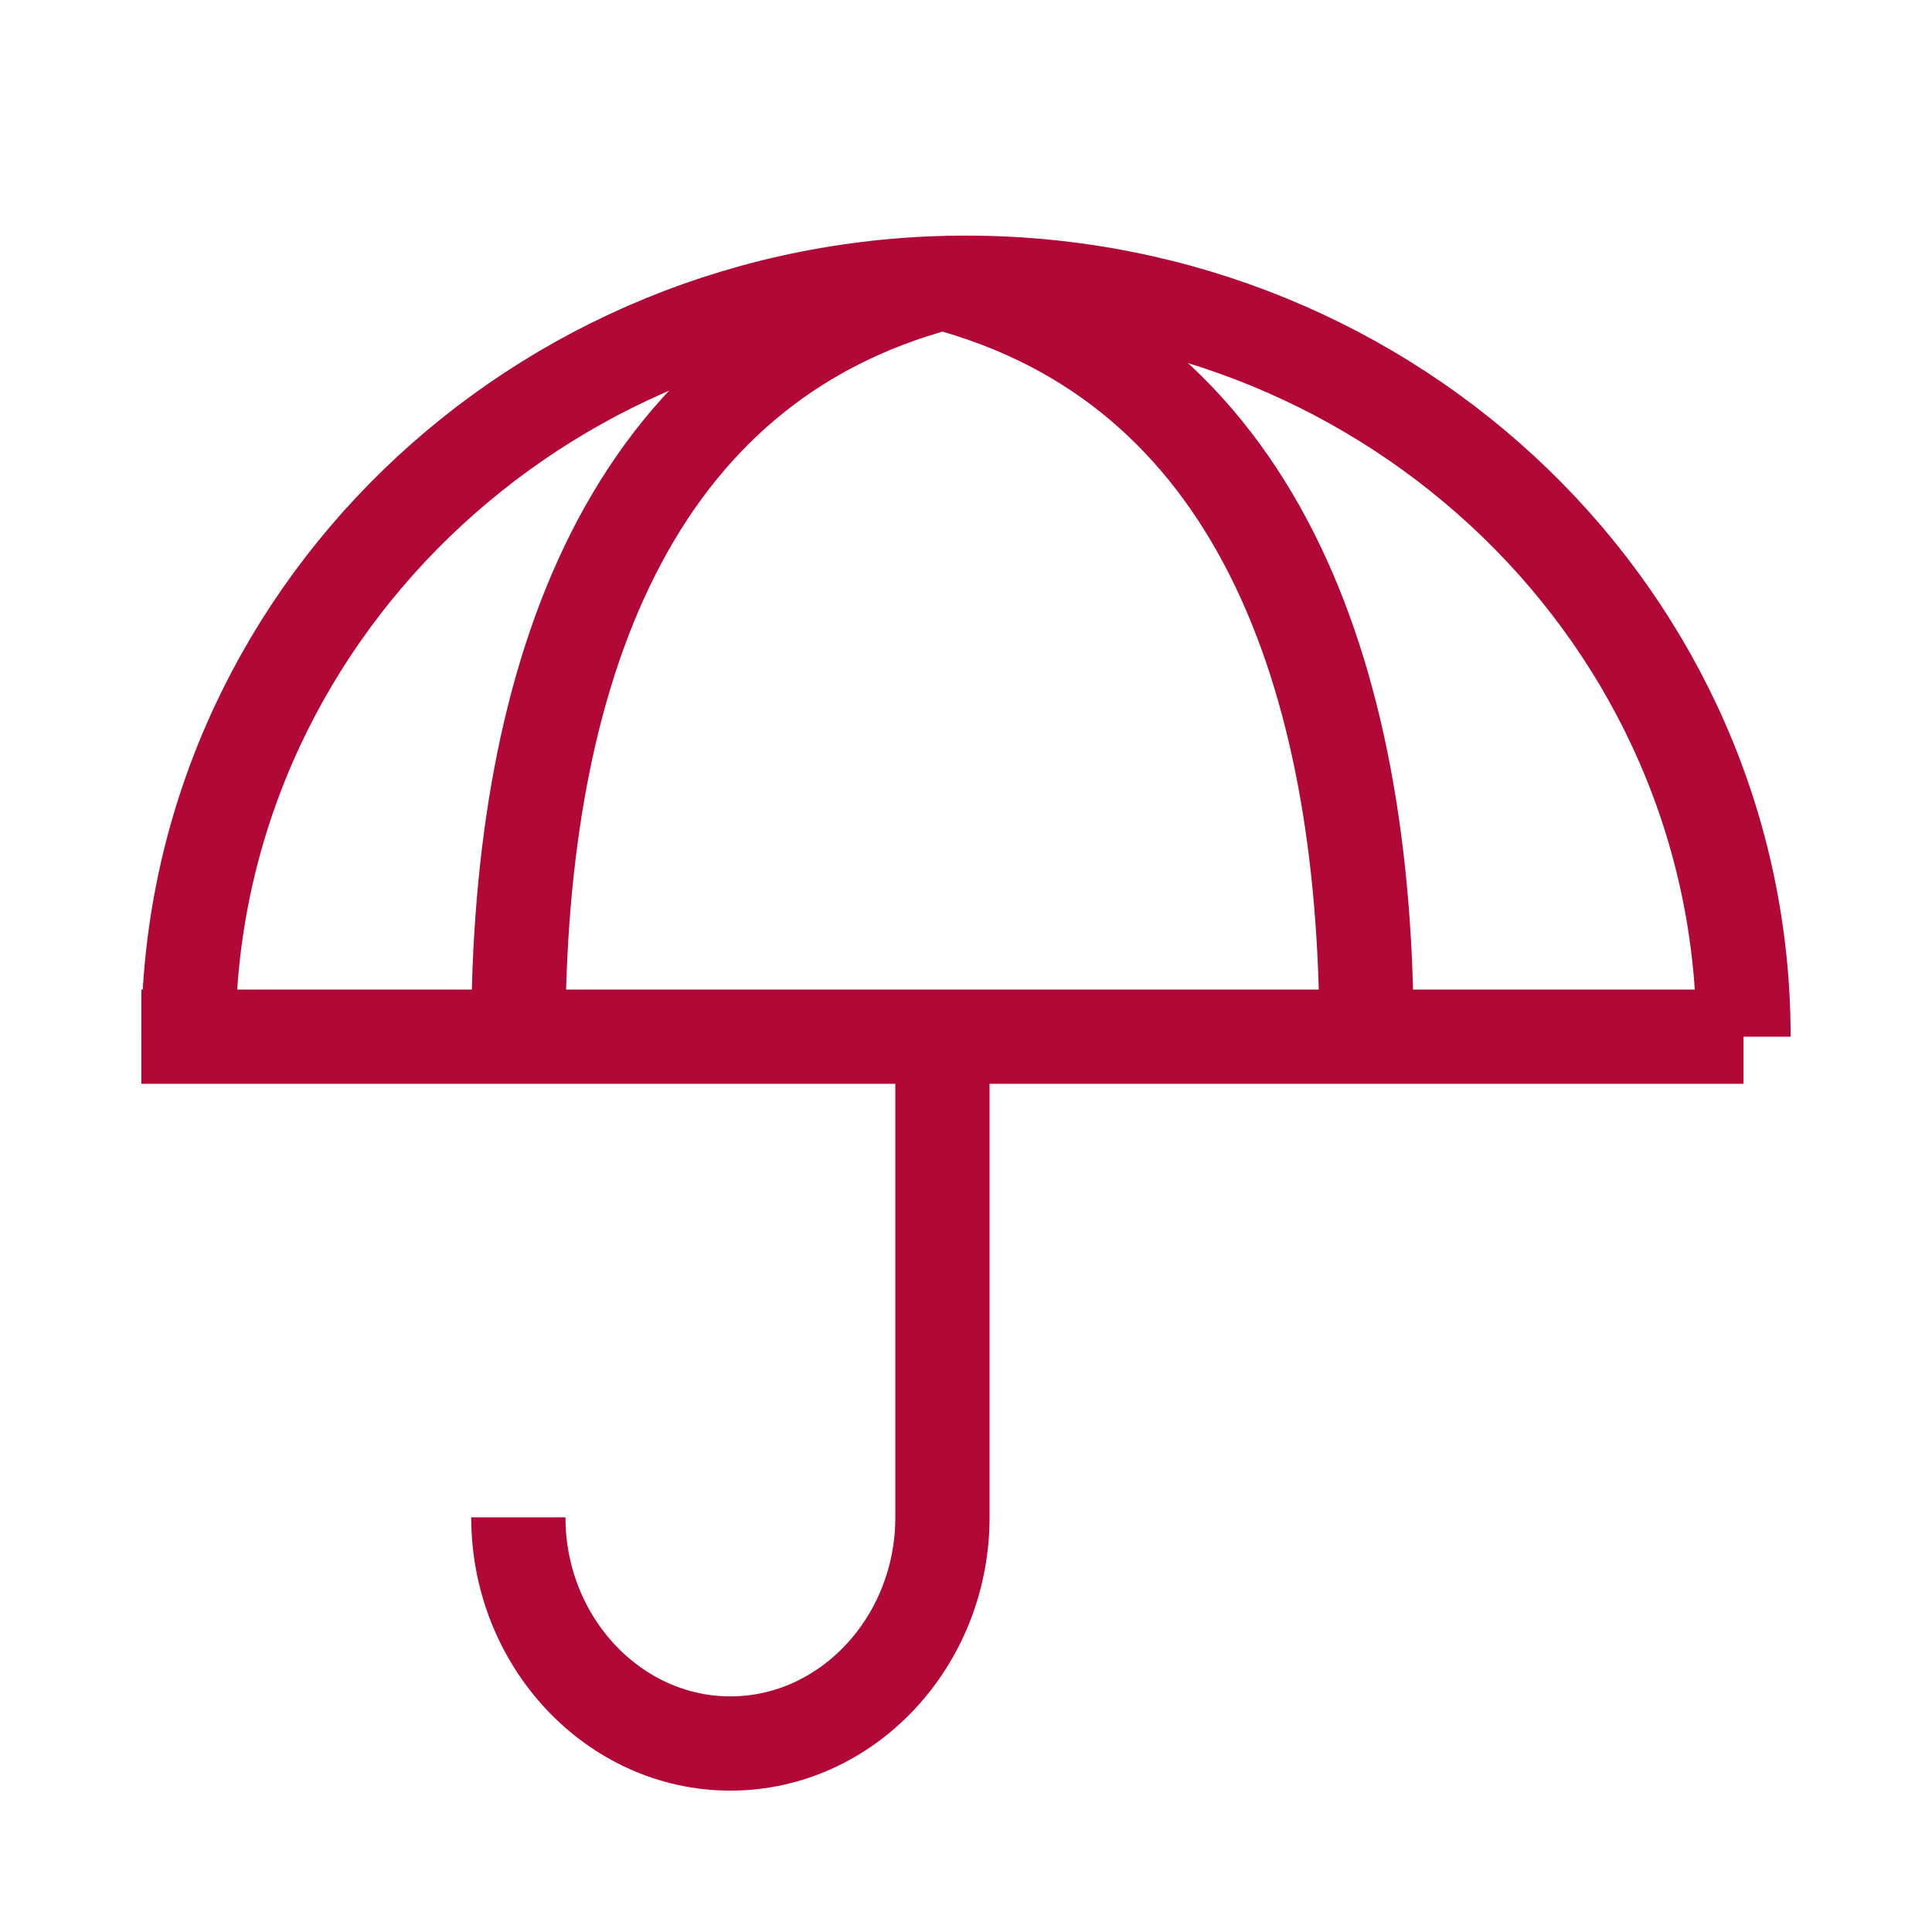 <?xml version="1.0" encoding="UTF-8"?>
<svg width="41px" height="41px" viewBox="0 0 41 41" version="1.1" xmlns="http://www.w3.org/2000/svg" xmlns:xlink="http://www.w3.org/1999/xlink">
    <!-- Generator: Sketch 49.2 (51160) - http://www.bohemiancoding.com/sketch -->
    <title>icon/insurance</title>
    <desc>Created with Sketch.</desc>
    <defs>
        <polygon id="path-1" points="0.053 0 0.553 0 0.553 3.746 0.053 3.746 0.053 1.13686838e-14"></polygon>
    </defs>
    <g id="icon/insurance" stroke="none" stroke-width="1" fill="none" fill-rule="evenodd">
        <g id="icon/temp">
            <rect id="iconContainer" x="0" y="0" width="41" height="41"></rect>
            <g id="Page-1" transform="translate(3, 3)">
                <path d="M1,19 C1,10.163 8.387,3 17.5,3 C26.613,3 34,10.163 34,19" id="Stroke-1" stroke="#B20838" stroke-width="2"></path>
                <path d="M17,3 C23.631,4.751 26,11.251 26,19" id="Stroke-3" stroke="#B20838" stroke-width="2"></path>
                <path d="M17,3 C10.369,4.751 8,11.251 8,19" id="Stroke-5" stroke="#B20838" stroke-width="2"></path>
                <path d="M17,19 L17,29.2 C17,31.84 14.975,34 12.5,34 C10.024,34 8,31.84 8,29.2" id="Stroke-7" stroke="#B20838" stroke-width="2"></path>
                <g id="Group-11" transform="translate(17, 0)">
                    <mask id="mask-2" fill="white">
                        <use xlink:href="#path-1"></use>
                    </mask>
                    <g id="Clip-10"></g>
                </g>
                <path d="M0,19 L34,19" id="Stroke-12" stroke="#B20838" stroke-width="2"></path>
            </g>
        </g>
    </g>
</svg>